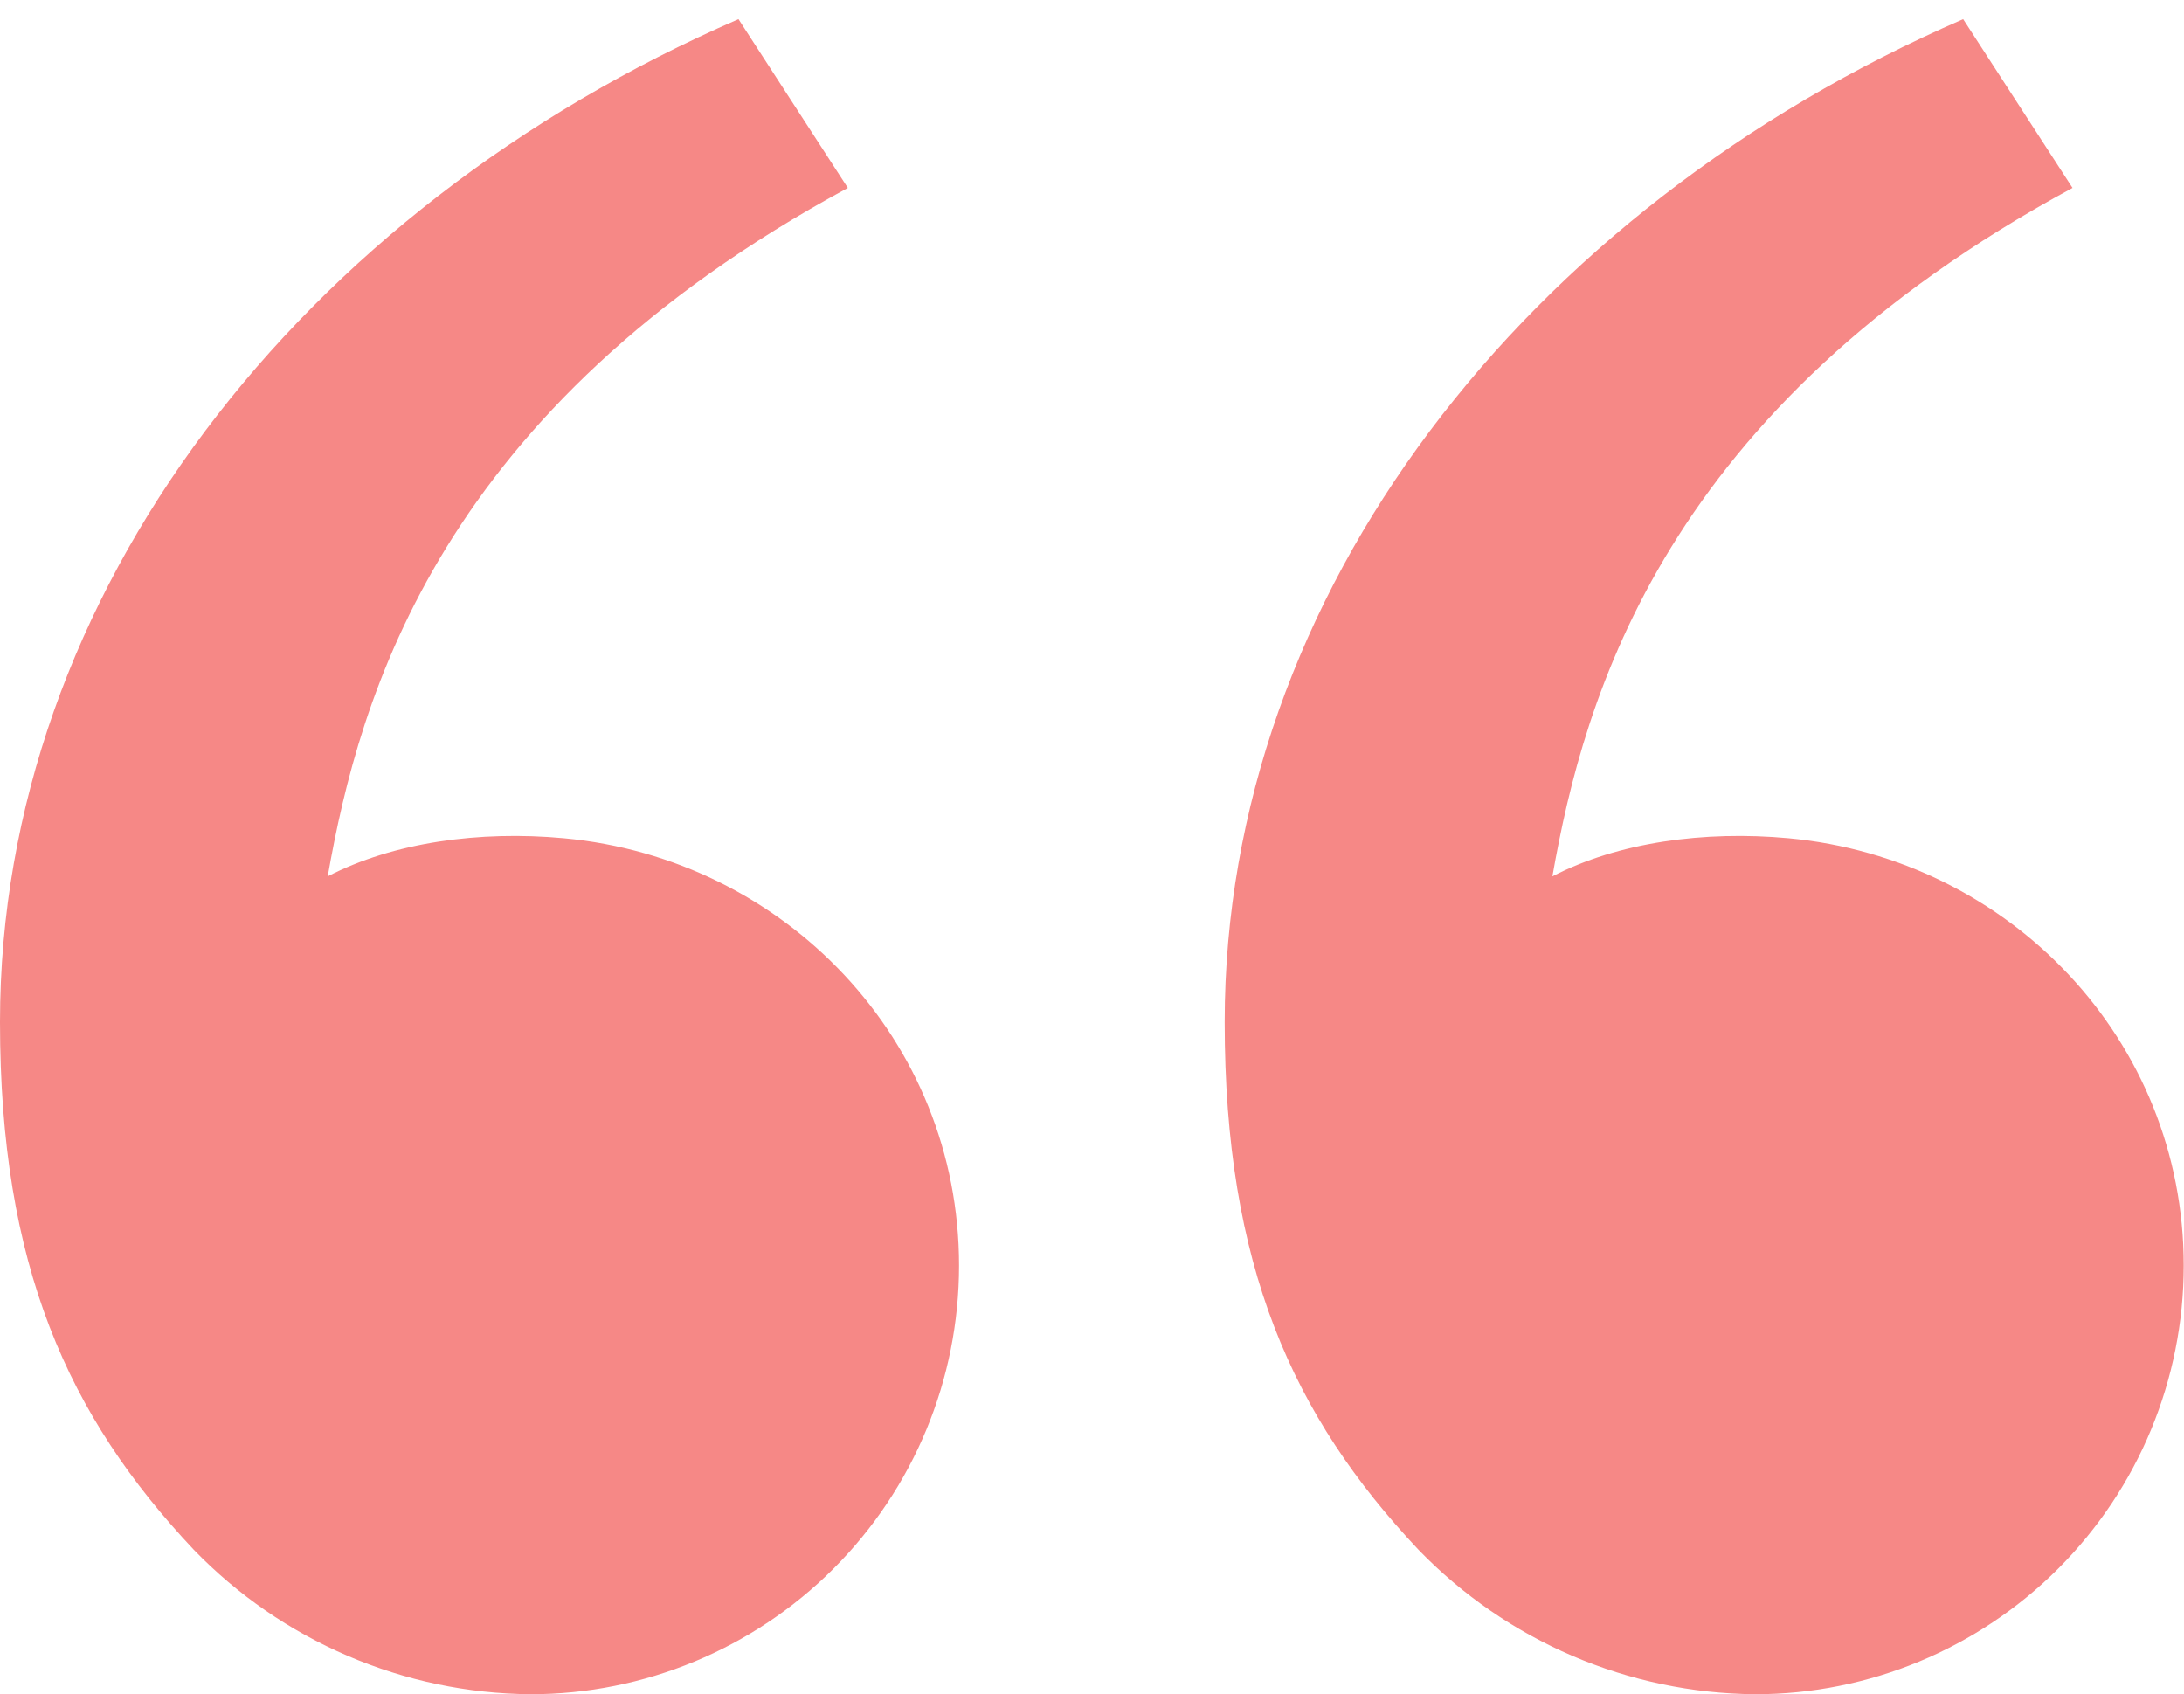 <svg width="107" height="83" viewBox="0 0 107 83" fill="none" xmlns="http://www.w3.org/2000/svg">
<path d="M9.498 75.926C3.318 69.362 0 62 0 50.066C0 29.066 14.742 10.244 36.18 0.938L41.538 9.206C21.528 20.03 17.616 34.076 16.056 42.932C19.278 41.264 23.496 40.682 27.63 41.066C38.454 42.068 46.986 50.954 46.986 62C46.986 67.57 44.773 72.911 40.835 76.849C36.897 80.787 31.555 83 25.986 83C22.906 82.973 19.862 82.334 17.031 81.119C14.201 79.905 11.64 78.139 9.498 75.926ZM69.498 75.926C63.318 69.362 60 62 60 50.066C60 29.066 74.742 10.244 96.18 0.938L101.538 9.206C81.528 20.03 77.616 34.076 76.056 42.932C79.278 41.264 83.496 40.682 87.63 41.066C98.454 42.068 106.986 50.954 106.986 62C106.986 67.57 104.774 72.911 100.835 76.849C96.897 80.787 91.555 83 85.986 83C82.906 82.973 79.862 82.334 77.031 81.119C74.201 79.905 71.64 78.139 69.498 75.926Z" fill="#F68886"/>
</svg>
